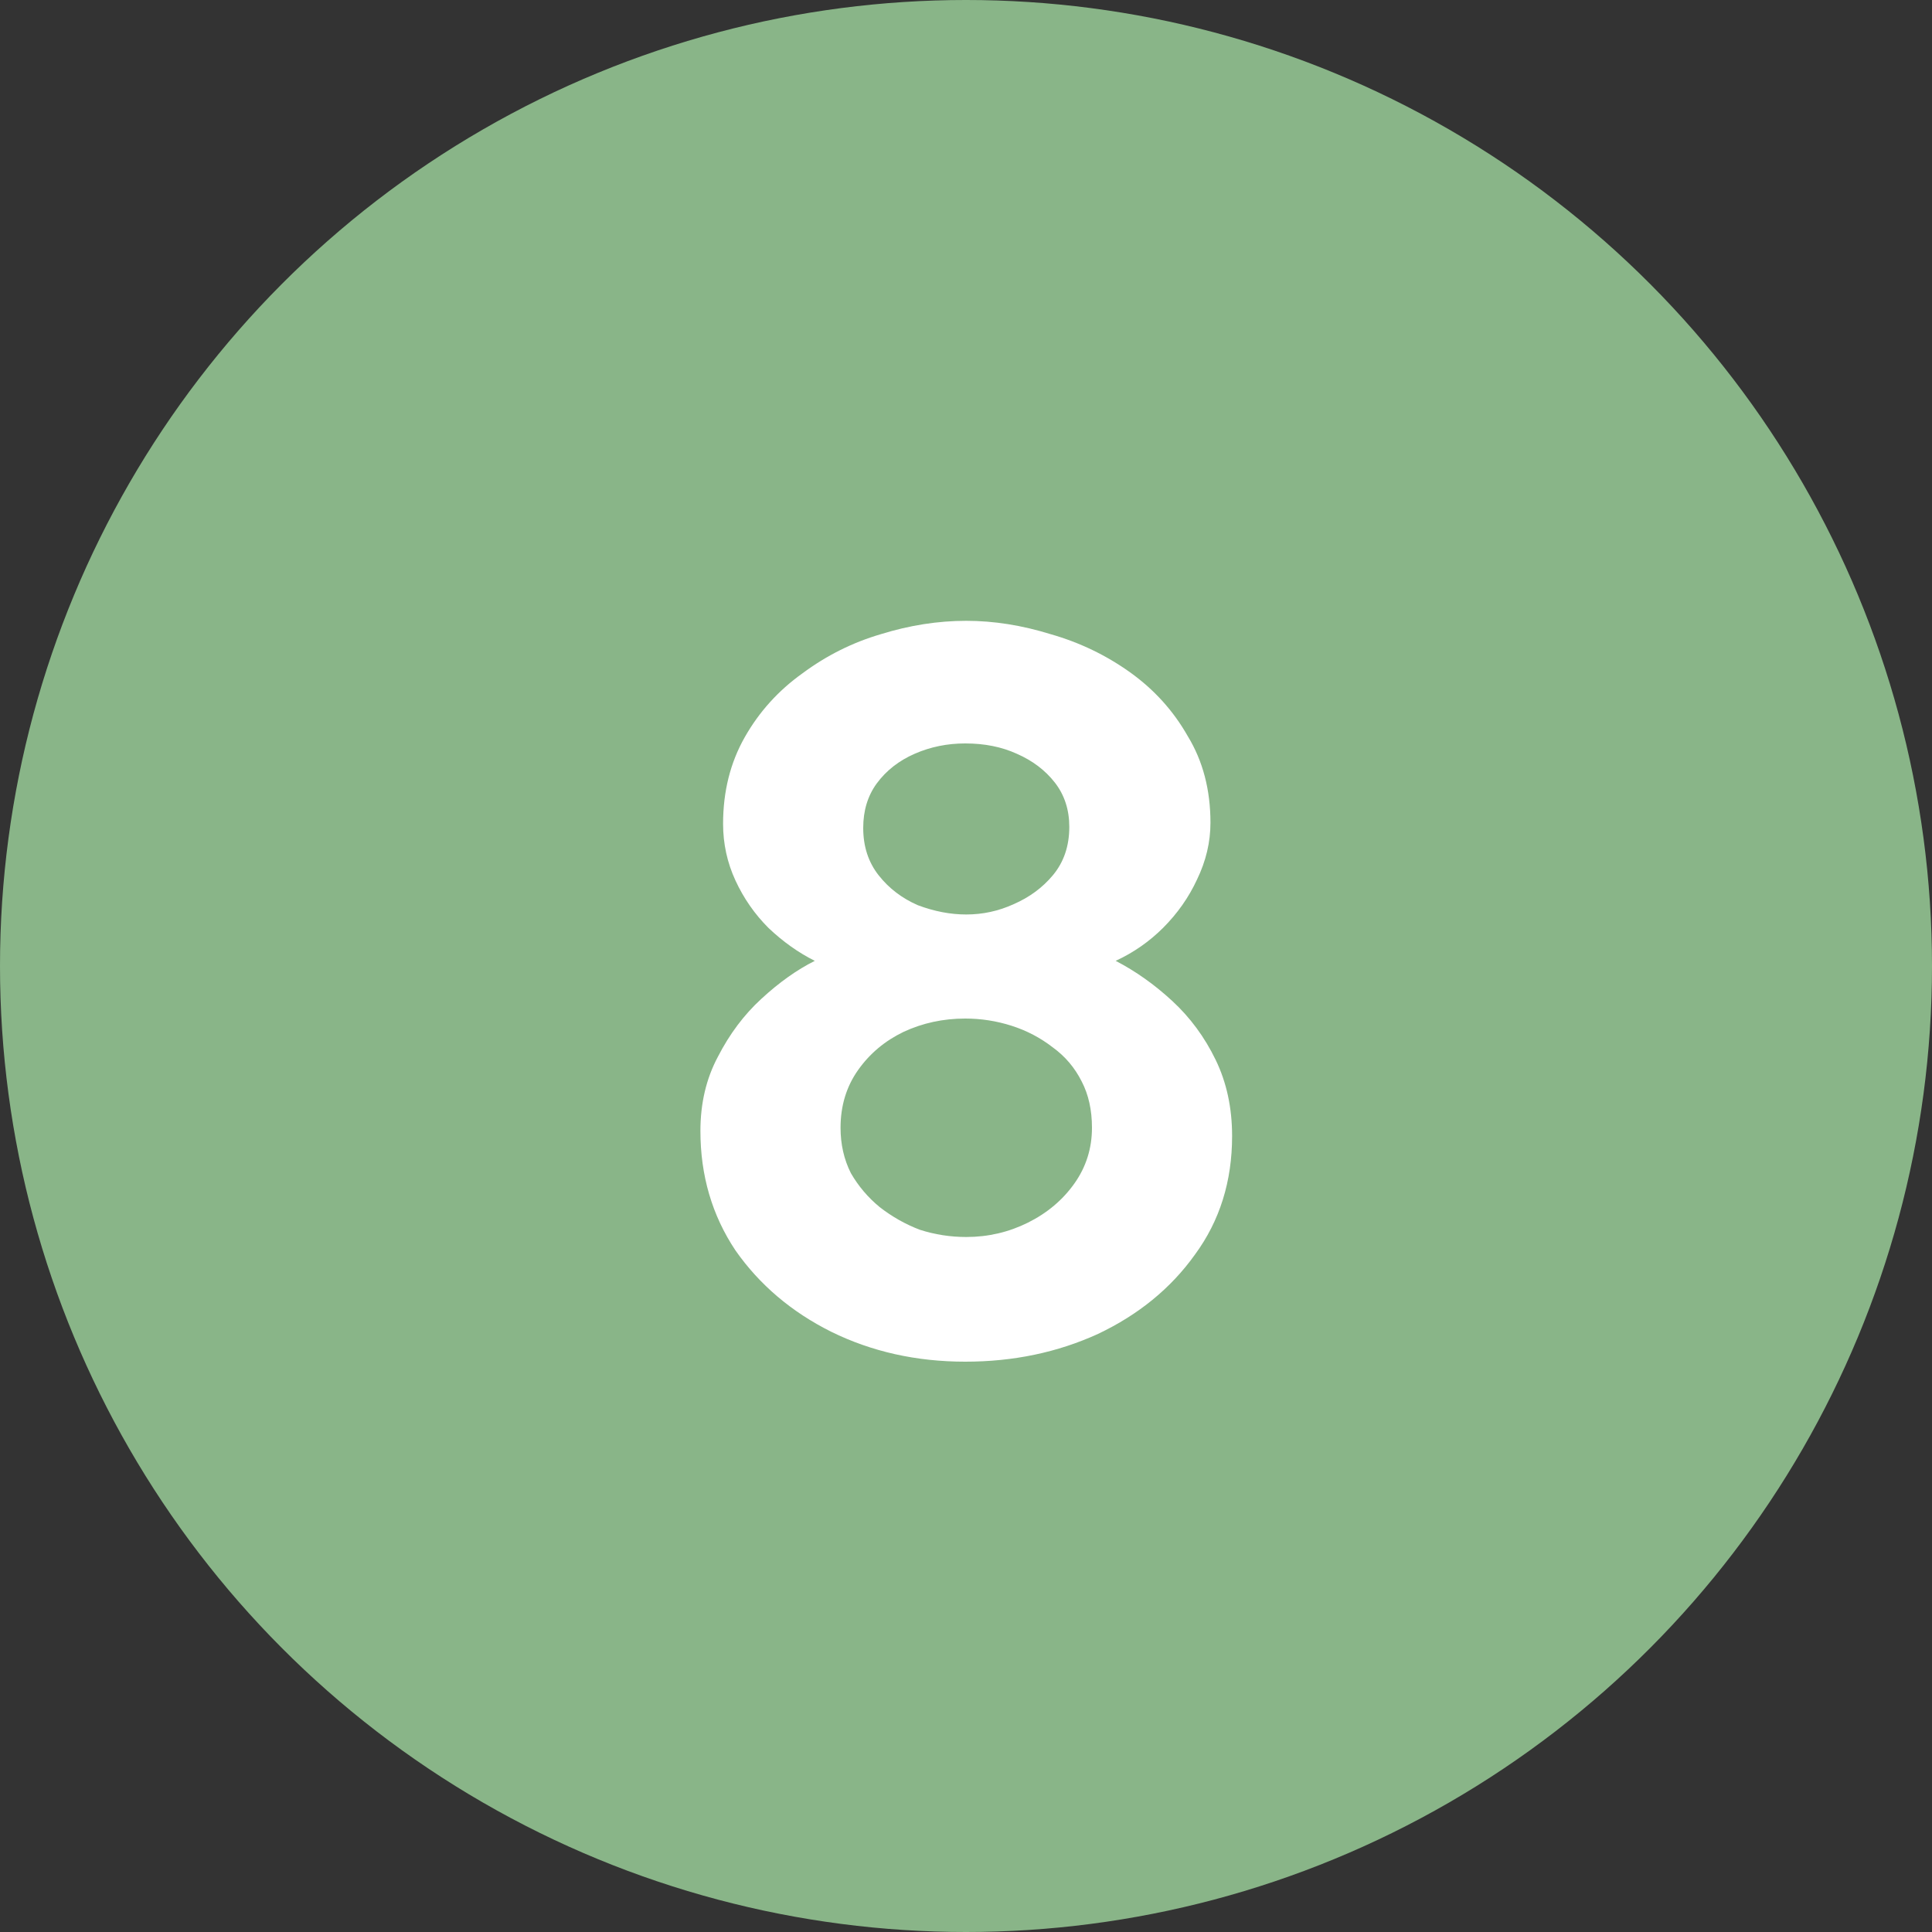 <?xml version="1.0" encoding="UTF-8"?> <svg xmlns="http://www.w3.org/2000/svg" width="30" height="30" viewBox="0 0 30 30" fill="none"><rect x="0" y="0" width="30" height="30" fill="#333333" stroke="none"/> <circle cx="15" cy="15" r="15" fill="#89B588"></circle> <path d="M19.132 17.64C19.132 18.344 18.94 18.957 18.556 19.48C18.183 20.003 17.681 20.413 17.052 20.712C16.422 21 15.735 21.144 14.988 21.144C14.23 21.144 13.537 20.989 12.908 20.68C12.289 20.371 11.793 19.949 11.42 19.416C11.057 18.872 10.876 18.253 10.876 17.56C10.876 17.133 10.966 16.749 11.148 16.408C11.329 16.056 11.553 15.757 11.82 15.512C12.097 15.256 12.374 15.059 12.652 14.92C12.396 14.792 12.156 14.621 11.932 14.408C11.719 14.195 11.548 13.949 11.42 13.672C11.292 13.395 11.228 13.101 11.228 12.792C11.228 12.291 11.34 11.843 11.564 11.448C11.788 11.053 12.086 10.723 12.46 10.456C12.833 10.179 13.239 9.976 13.676 9.848C14.124 9.709 14.566 9.64 15.004 9.64C15.431 9.64 15.868 9.709 16.316 9.848C16.764 9.976 17.174 10.173 17.548 10.44C17.921 10.707 18.22 11.037 18.444 11.432C18.678 11.816 18.796 12.264 18.796 12.776C18.796 13.075 18.727 13.368 18.588 13.656C18.46 13.933 18.284 14.184 18.06 14.408C17.846 14.621 17.601 14.792 17.324 14.92C17.633 15.08 17.927 15.288 18.204 15.544C18.481 15.8 18.705 16.104 18.876 16.456C19.047 16.808 19.132 17.203 19.132 17.64ZM16.956 17.512C16.956 17.235 16.902 16.995 16.796 16.792C16.689 16.579 16.54 16.403 16.348 16.264C16.156 16.115 15.943 16.003 15.708 15.928C15.473 15.853 15.233 15.816 14.988 15.816C14.646 15.816 14.326 15.885 14.028 16.024C13.74 16.163 13.505 16.36 13.324 16.616C13.143 16.872 13.052 17.171 13.052 17.512C13.052 17.768 13.105 18.003 13.212 18.216C13.329 18.419 13.479 18.595 13.66 18.744C13.852 18.893 14.06 19.011 14.284 19.096C14.518 19.171 14.758 19.208 15.004 19.208C15.345 19.208 15.665 19.133 15.964 18.984C16.262 18.835 16.503 18.632 16.684 18.376C16.865 18.12 16.956 17.832 16.956 17.512ZM13.404 12.856C13.404 13.144 13.484 13.389 13.644 13.592C13.804 13.795 14.007 13.949 14.252 14.056C14.508 14.152 14.758 14.2 15.004 14.2C15.26 14.2 15.505 14.147 15.74 14.04C15.985 13.933 16.188 13.784 16.348 13.592C16.518 13.389 16.604 13.139 16.604 12.84C16.604 12.573 16.529 12.344 16.38 12.152C16.23 11.96 16.033 11.811 15.788 11.704C15.553 11.597 15.287 11.544 14.988 11.544C14.71 11.544 14.449 11.597 14.204 11.704C13.959 11.811 13.761 11.965 13.612 12.168C13.473 12.36 13.404 12.589 13.404 12.856Z" fill="white"></path> </svg> 